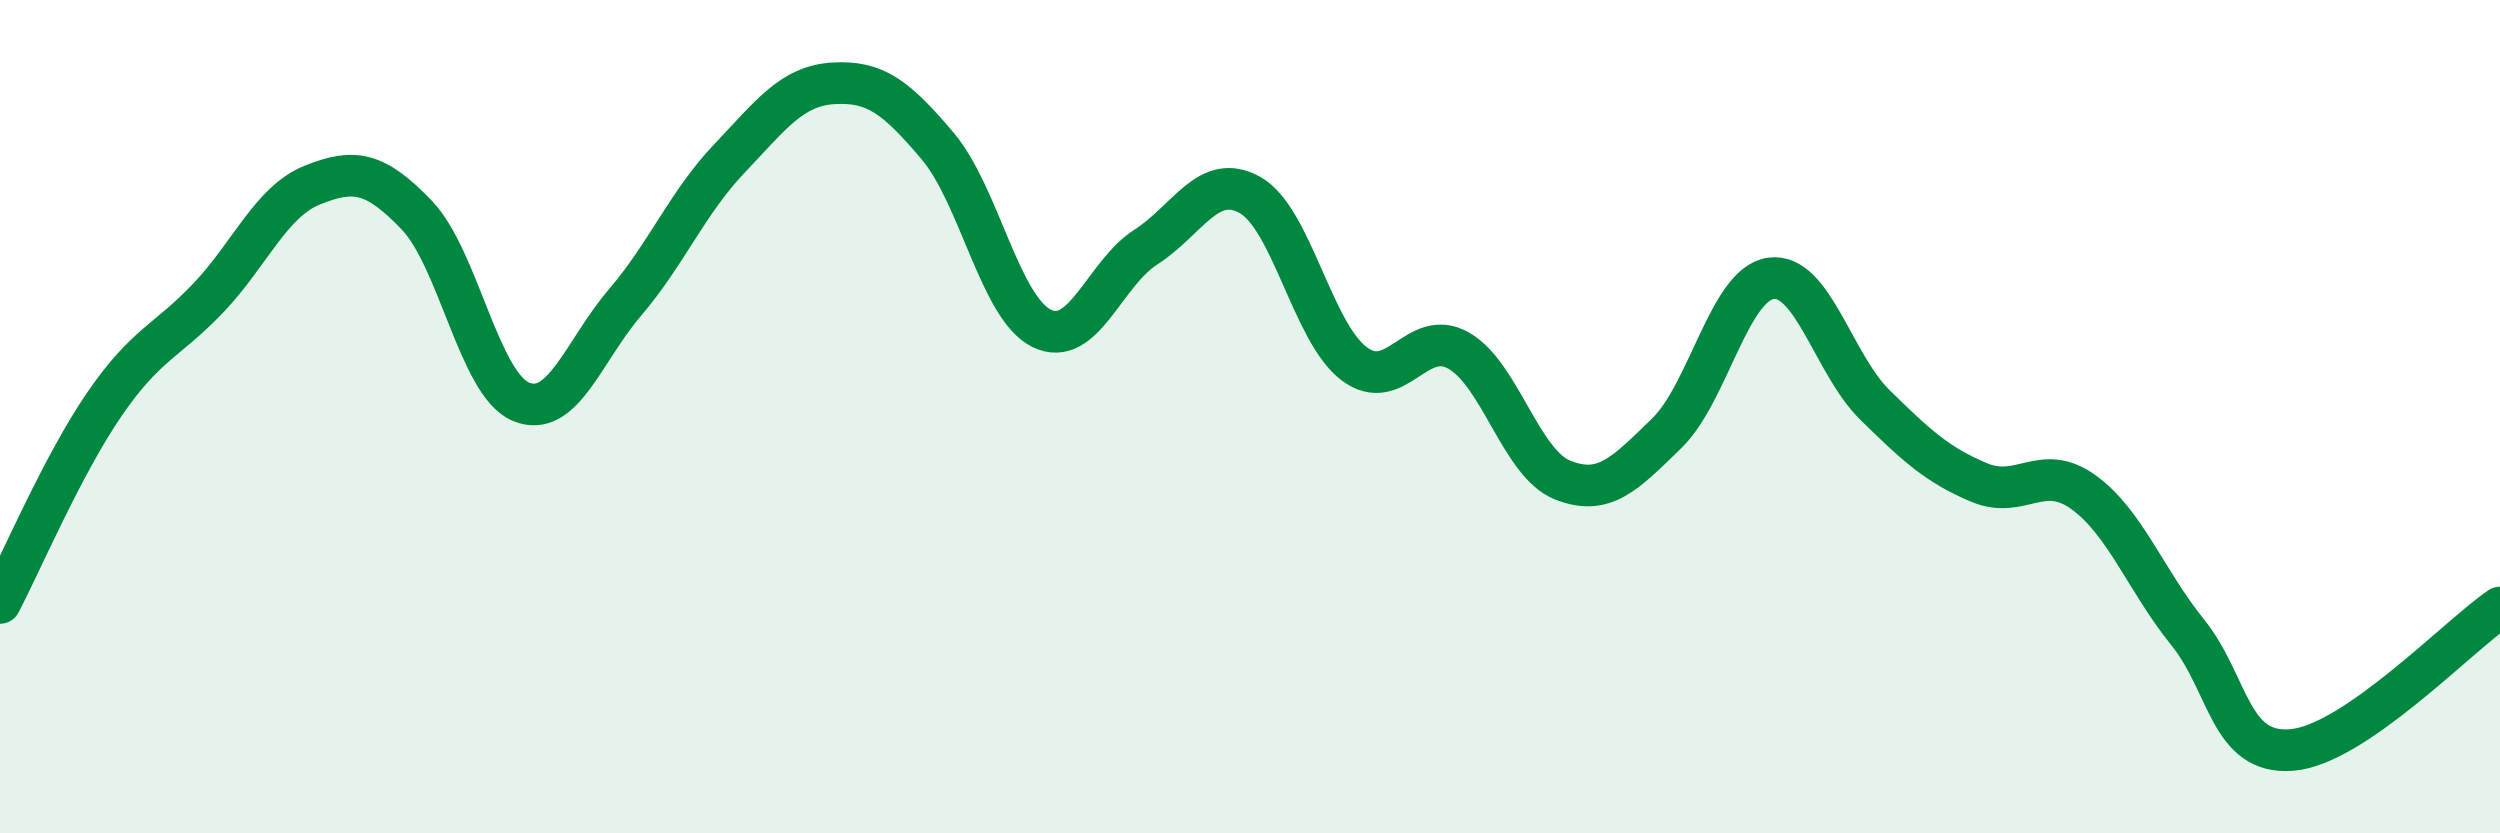
    <svg width="60" height="20" viewBox="0 0 60 20" xmlns="http://www.w3.org/2000/svg">
      <path
        d="M 0,14.47 C 0.5,13.52 1.5,11.17 2.5,9.71 C 3.5,8.25 4,8.2 5,7.15 C 6,6.1 6.5,4.84 7.5,4.44 C 8.5,4.04 9,4.12 10,5.16 C 11,6.2 11.5,9.22 12.5,9.64 C 13.5,10.06 14,8.43 15,7.26 C 16,6.09 16.5,4.86 17.5,3.81 C 18.5,2.76 19,2.06 20,2 C 21,1.94 21.5,2.32 22.5,3.5 C 23.5,4.68 24,7.39 25,7.88 C 26,8.37 26.5,6.57 27.5,5.93 C 28.5,5.29 29,4.12 30,4.68 C 31,5.24 31.5,7.98 32.5,8.73 C 33.5,9.48 34,7.85 35,8.41 C 36,8.97 36.5,11.12 37.5,11.52 C 38.5,11.92 39,11.37 40,10.4 C 41,9.43 41.5,6.82 42.5,6.68 C 43.5,6.54 44,8.74 45,9.72 C 46,10.7 46.5,11.16 47.5,11.58 C 48.5,12 49,11.09 50,11.81 C 51,12.53 51.5,13.93 52.5,15.17 C 53.5,16.41 53.5,18.12 55,18 C 56.5,17.88 59,15.26 60,14.58L60 20L0 20Z"
        fill="#008740"
        opacity="0.1"
        stroke-linecap="round"
        stroke-linejoin="round"
      />
      <path
        d="M 0,14.47 C 0.5,13.52 1.5,11.17 2.5,9.71 C 3.5,8.25 4,8.2 5,7.15 C 6,6.1 6.5,4.84 7.5,4.44 C 8.5,4.04 9,4.12 10,5.16 C 11,6.2 11.5,9.22 12.5,9.64 C 13.5,10.06 14,8.43 15,7.26 C 16,6.09 16.5,4.86 17.5,3.81 C 18.5,2.76 19,2.06 20,2 C 21,1.94 21.5,2.32 22.5,3.5 C 23.5,4.68 24,7.39 25,7.88 C 26,8.37 26.5,6.57 27.5,5.93 C 28.5,5.29 29,4.12 30,4.68 C 31,5.24 31.5,7.98 32.5,8.73 C 33.5,9.48 34,7.85 35,8.41 C 36,8.97 36.5,11.12 37.5,11.52 C 38.5,11.92 39,11.37 40,10.4 C 41,9.43 41.5,6.82 42.5,6.68 C 43.5,6.54 44,8.74 45,9.72 C 46,10.7 46.5,11.16 47.5,11.58 C 48.5,12 49,11.09 50,11.81 C 51,12.53 51.5,13.93 52.5,15.17 C 53.5,16.41 53.5,18.12 55,18 C 56.5,17.88 59,15.26 60,14.58"
        stroke="#008740"
        stroke-width="1"
        fill="none"
        stroke-linecap="round"
        stroke-linejoin="round"
      />
    </svg>
  